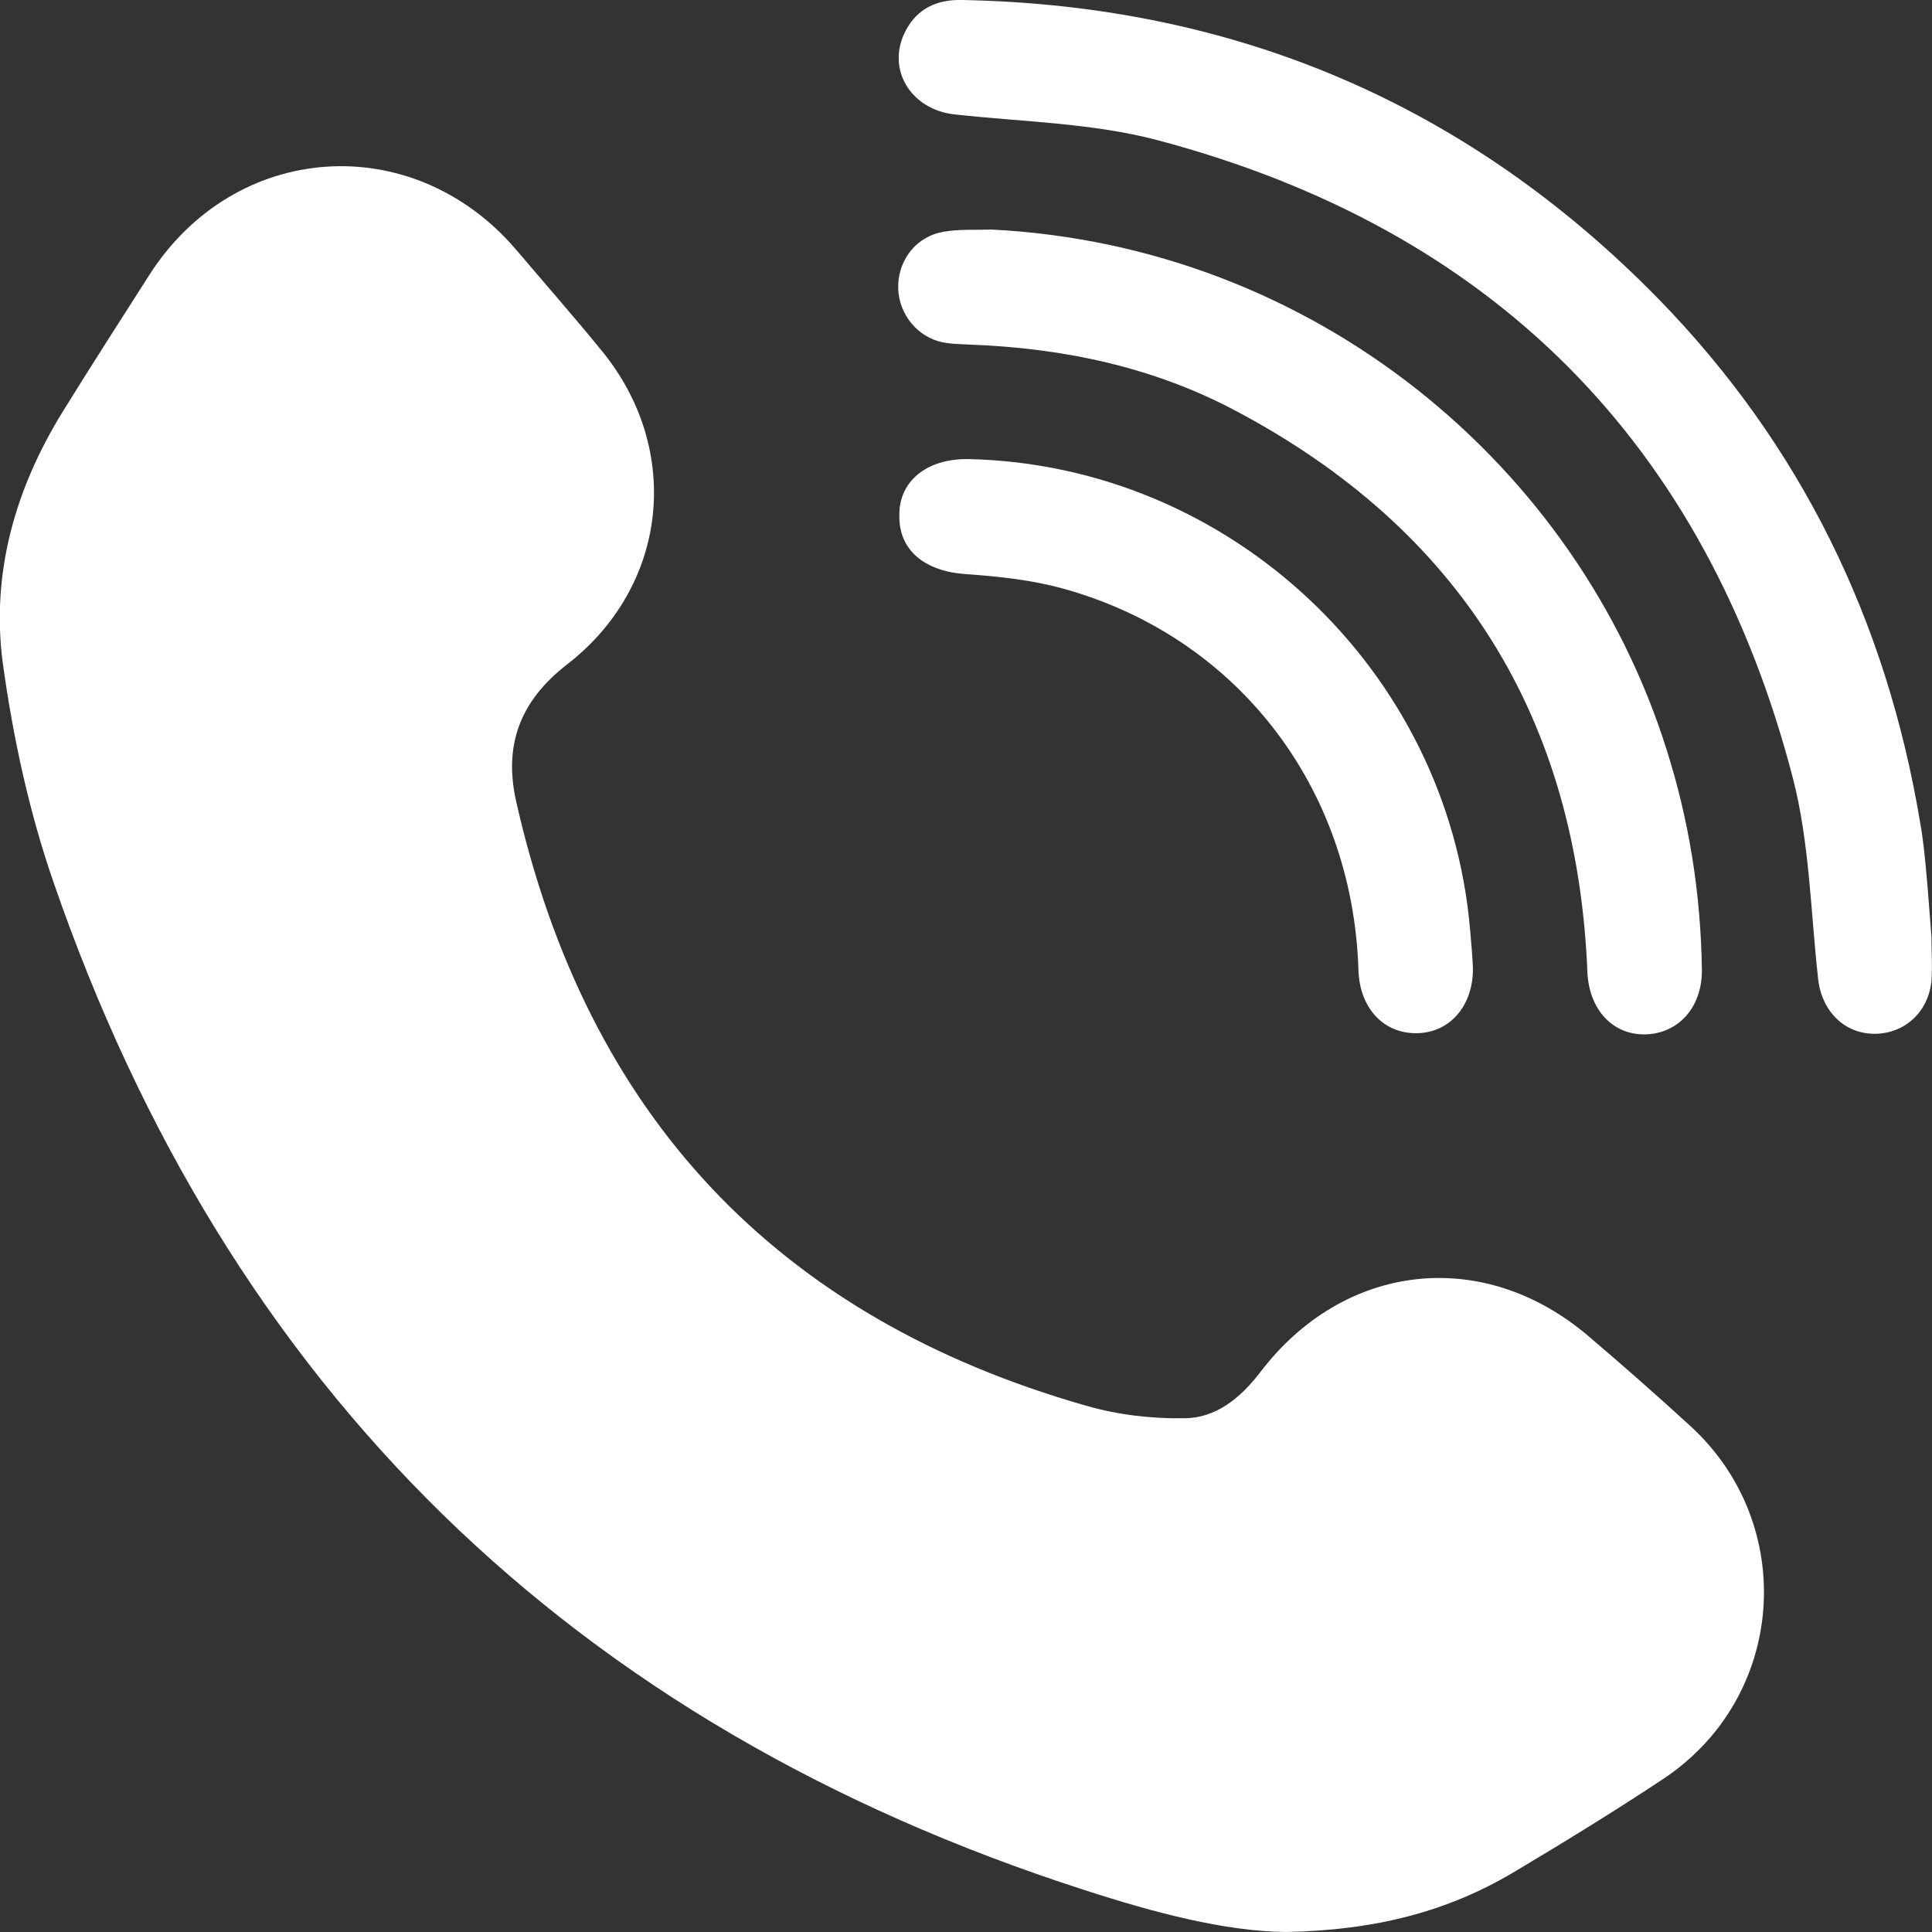 <?xml version="1.0" encoding="utf-8"?>
<!-- Generator: $$$/GeneralStr/196=Adobe Illustrator 27.6.0, SVG Export Plug-In . SVG Version: 6.00 Build 0)  -->
<svg version="1.1" id="Ebene_1" xmlns="http://www.w3.org/2000/svg" xmlns:xlink="http://www.w3.org/1999/xlink" x="0px" y="0px"
	 viewBox="0 0 339.2 339.2" style="enable-background:new 0 0 339.2 339.2;" xml:space="preserve">
<rect x="0" y="0" width="339.2" height="339.2" fill="#333333" stroke="none"/>
<style type="text/css">
	.st0{fill:#FFFFFF;}
</style>
<g>
	<path class="st0" d="M225.8,339.2c-10.7-0.1-23.2-3.4-35.5-7.4C100.6,302.9,40.1,243.9,9.4,154.9c-4.3-12.4-7.1-25.4-8.9-38.4
		C-1.6,100.8,2.6,85.9,11,72.3c5-8.1,10.1-16,15.2-24c15-23.5,46.1-25.7,64.3-4.6c5,5.9,10.1,11.7,15,17.7
		c14.4,17.4,11.9,41.5-6,55.3c-8.1,6.3-11.1,14-8.9,23.9c12.4,55.1,45.7,90.7,100.1,106.2c5.5,1.6,11.5,2.3,17.2,2.2
		c5.6,0,9.9-3.6,13.3-8c14.7-19.4,39.2-22.2,57.7-6.4c6,5.1,11.9,10.3,17.7,15.6c19.2,17.4,17,47.9-4.7,62.2
		c-8.6,5.7-17.4,11.1-26.3,16.4C254.1,335.6,241.5,338.9,225.8,339.2z"/>
	<path class="st0" d="M339.1,164.4c0,2.4,0.2,5.2,0,7.9c-0.6,5.5-4.8,9.2-10,9.2c-5.3,0-9.3-4-9.9-9.7c-1.3-11.7-1.5-23.8-4.4-35.1
		c-15.3-58.9-52.8-96.5-111.6-112.1c-11.4-3-23.6-3.2-35.5-4.5c-7.8-0.8-12.2-8-8.7-14.7c2.1-4,5.6-5.5,9.9-5.4
		c47.8,0.9,88.7,18.2,122.2,52.4c25.1,25.7,40.1,56.6,46,91.9c0.6,3.3,0.9,6.7,1.2,10C338.6,157.6,338.8,160.9,339.1,164.4z"/>
	<path class="st0" d="M174.1,40.3c56.7,2.9,102.8,41.4,118.5,91.3c4,12.6,6,25.4,6.2,38.6c0.1,6.5-4,11.2-9.8,11.4
		c-5.8,0.2-10-4.3-10.3-10.9c-1.8-44.6-22.3-77.7-61.8-98.6c-14.5-7.7-30.3-11-46.7-11.6c-1.9-0.1-3.8-0.1-5.5-0.6
		c-4.3-1.3-7.2-5.5-7-10c0.2-4.5,3.3-8.4,7.9-9.2C168.4,40.2,171.3,40.4,174.1,40.3z"/>
	<path class="st0" d="M170,80.6c45.9,1,84.2,37,88.1,82.6c0.2,2.2,0.4,4.5,0.5,6.7c0.1,6.7-4.1,11.5-10,11.5
		c-5.8,0-9.9-4.5-10.1-11.1c-1-32.2-21.4-58.6-52-67c-5.5-1.5-11.2-2.1-16.9-2.5c-7.3-0.5-11.8-4.2-11.7-10.3
		C157.8,84.5,162.7,80.5,170,80.6z"/>
</g>
</svg>
